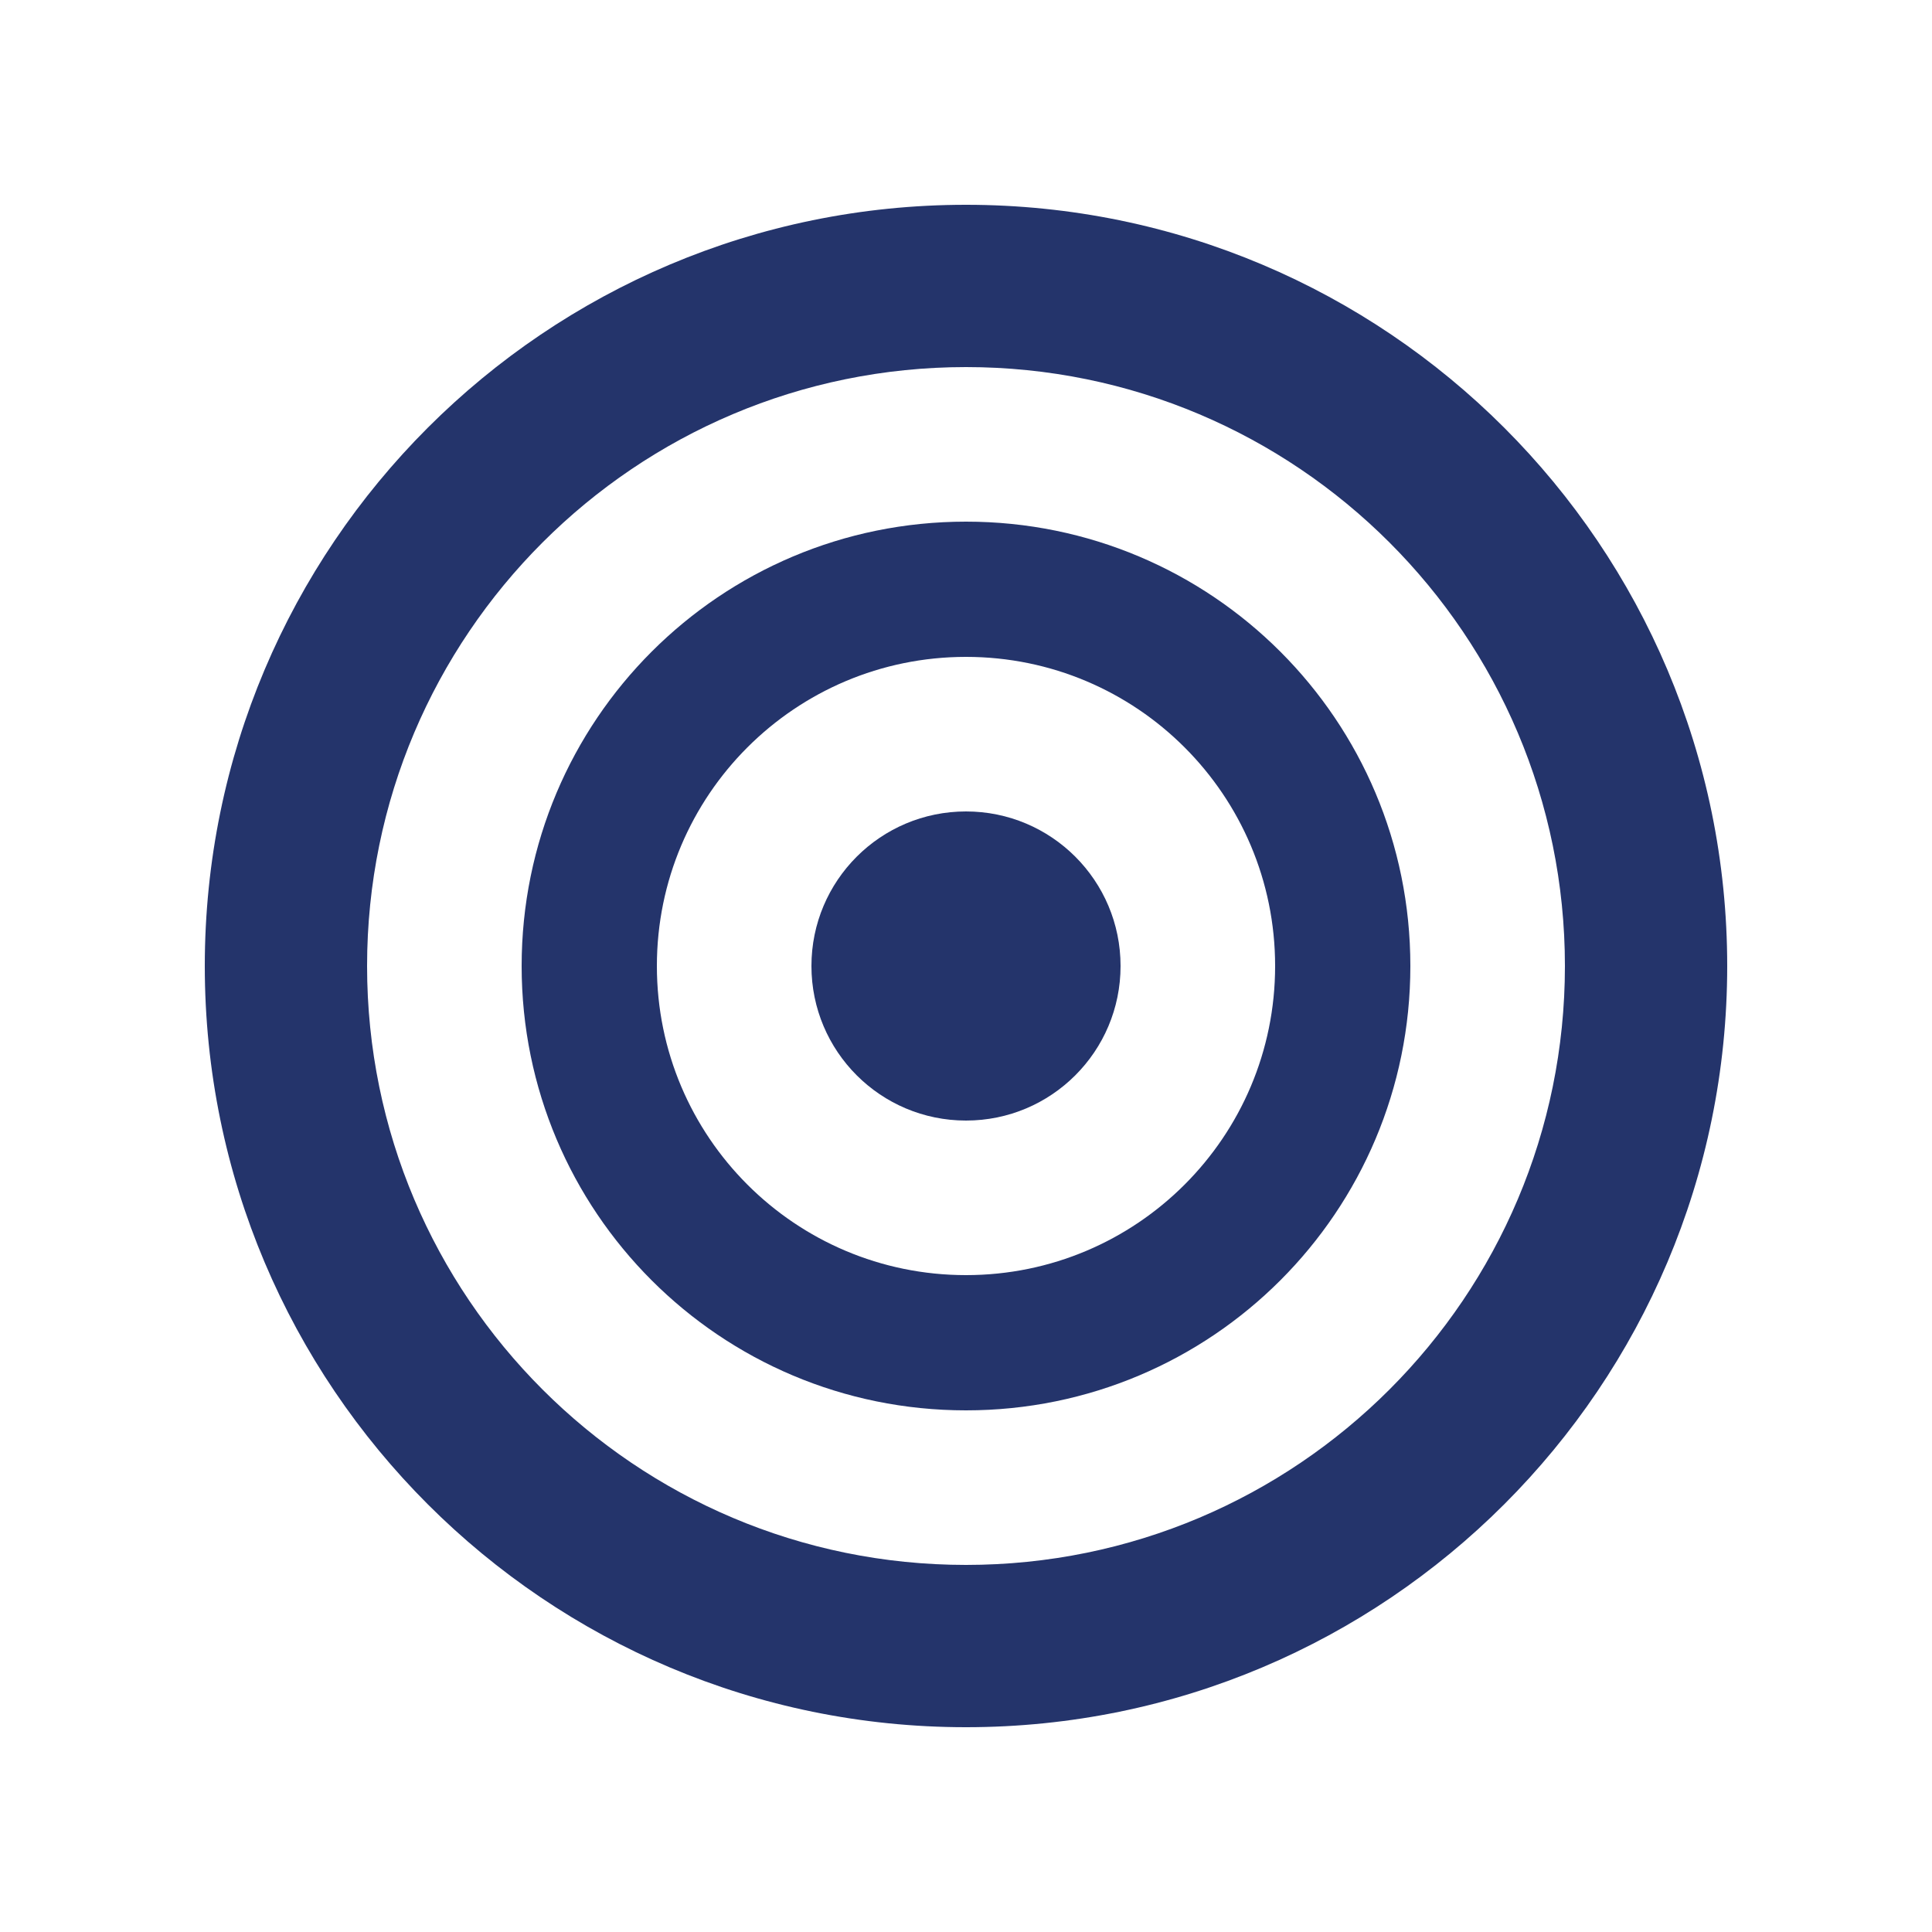 <?xml version="1.0" encoding="utf-8"?>
<!-- Generator: Adobe Illustrator 19.2.1, SVG Export Plug-In . SVG Version: 6.00 Build 0)  -->
<svg version="1.1" id="Livello_1" xmlns="http://www.w3.org/2000/svg" xmlns:xlink="http://www.w3.org/1999/xlink" x="0px" y="0px"
	 viewBox="0 0 500 500" style="enable-background:new 0 0 500 500;" xml:space="preserve">
<style type="text/css">
	.st0{display:none;fill:#24346B;}
	.st1{fill:#24346B;}
</style>
<circle class="st0" cx="250" cy="250" r="197"/>
<circle class="st0" cx="250" cy="250" r="197"/>
<path class="st1" d="M250,135c-63.6,0-115,51.4-115,115c0,63.6,51.4,115,115,115c63.6,0,115-51.4,115-115
	C365,186.4,313.6,135,250,135z M250,330c-44.2,0-80-35.8-80-80s35.8-80,80-80s80,35.8,80,80S294.2,330,250,330z"/>
<path class="st1" d="M250,53C141.2,53,53,141.2,53,250s88.2,197,197,197s197-88.2,197-197S358.8,53,250,53z M250,405
	c-85.6,0-155-69.4-155-155S164.4,95,250,95s155,69.4,155,155S335.6,405,250,405z"/>
<path class="st1" d="M250,210c-22.1,0-40,17.9-40,40s17.9,40,40,40s40-17.9,40-40S272.1,210,250,210z"/>
</svg>

